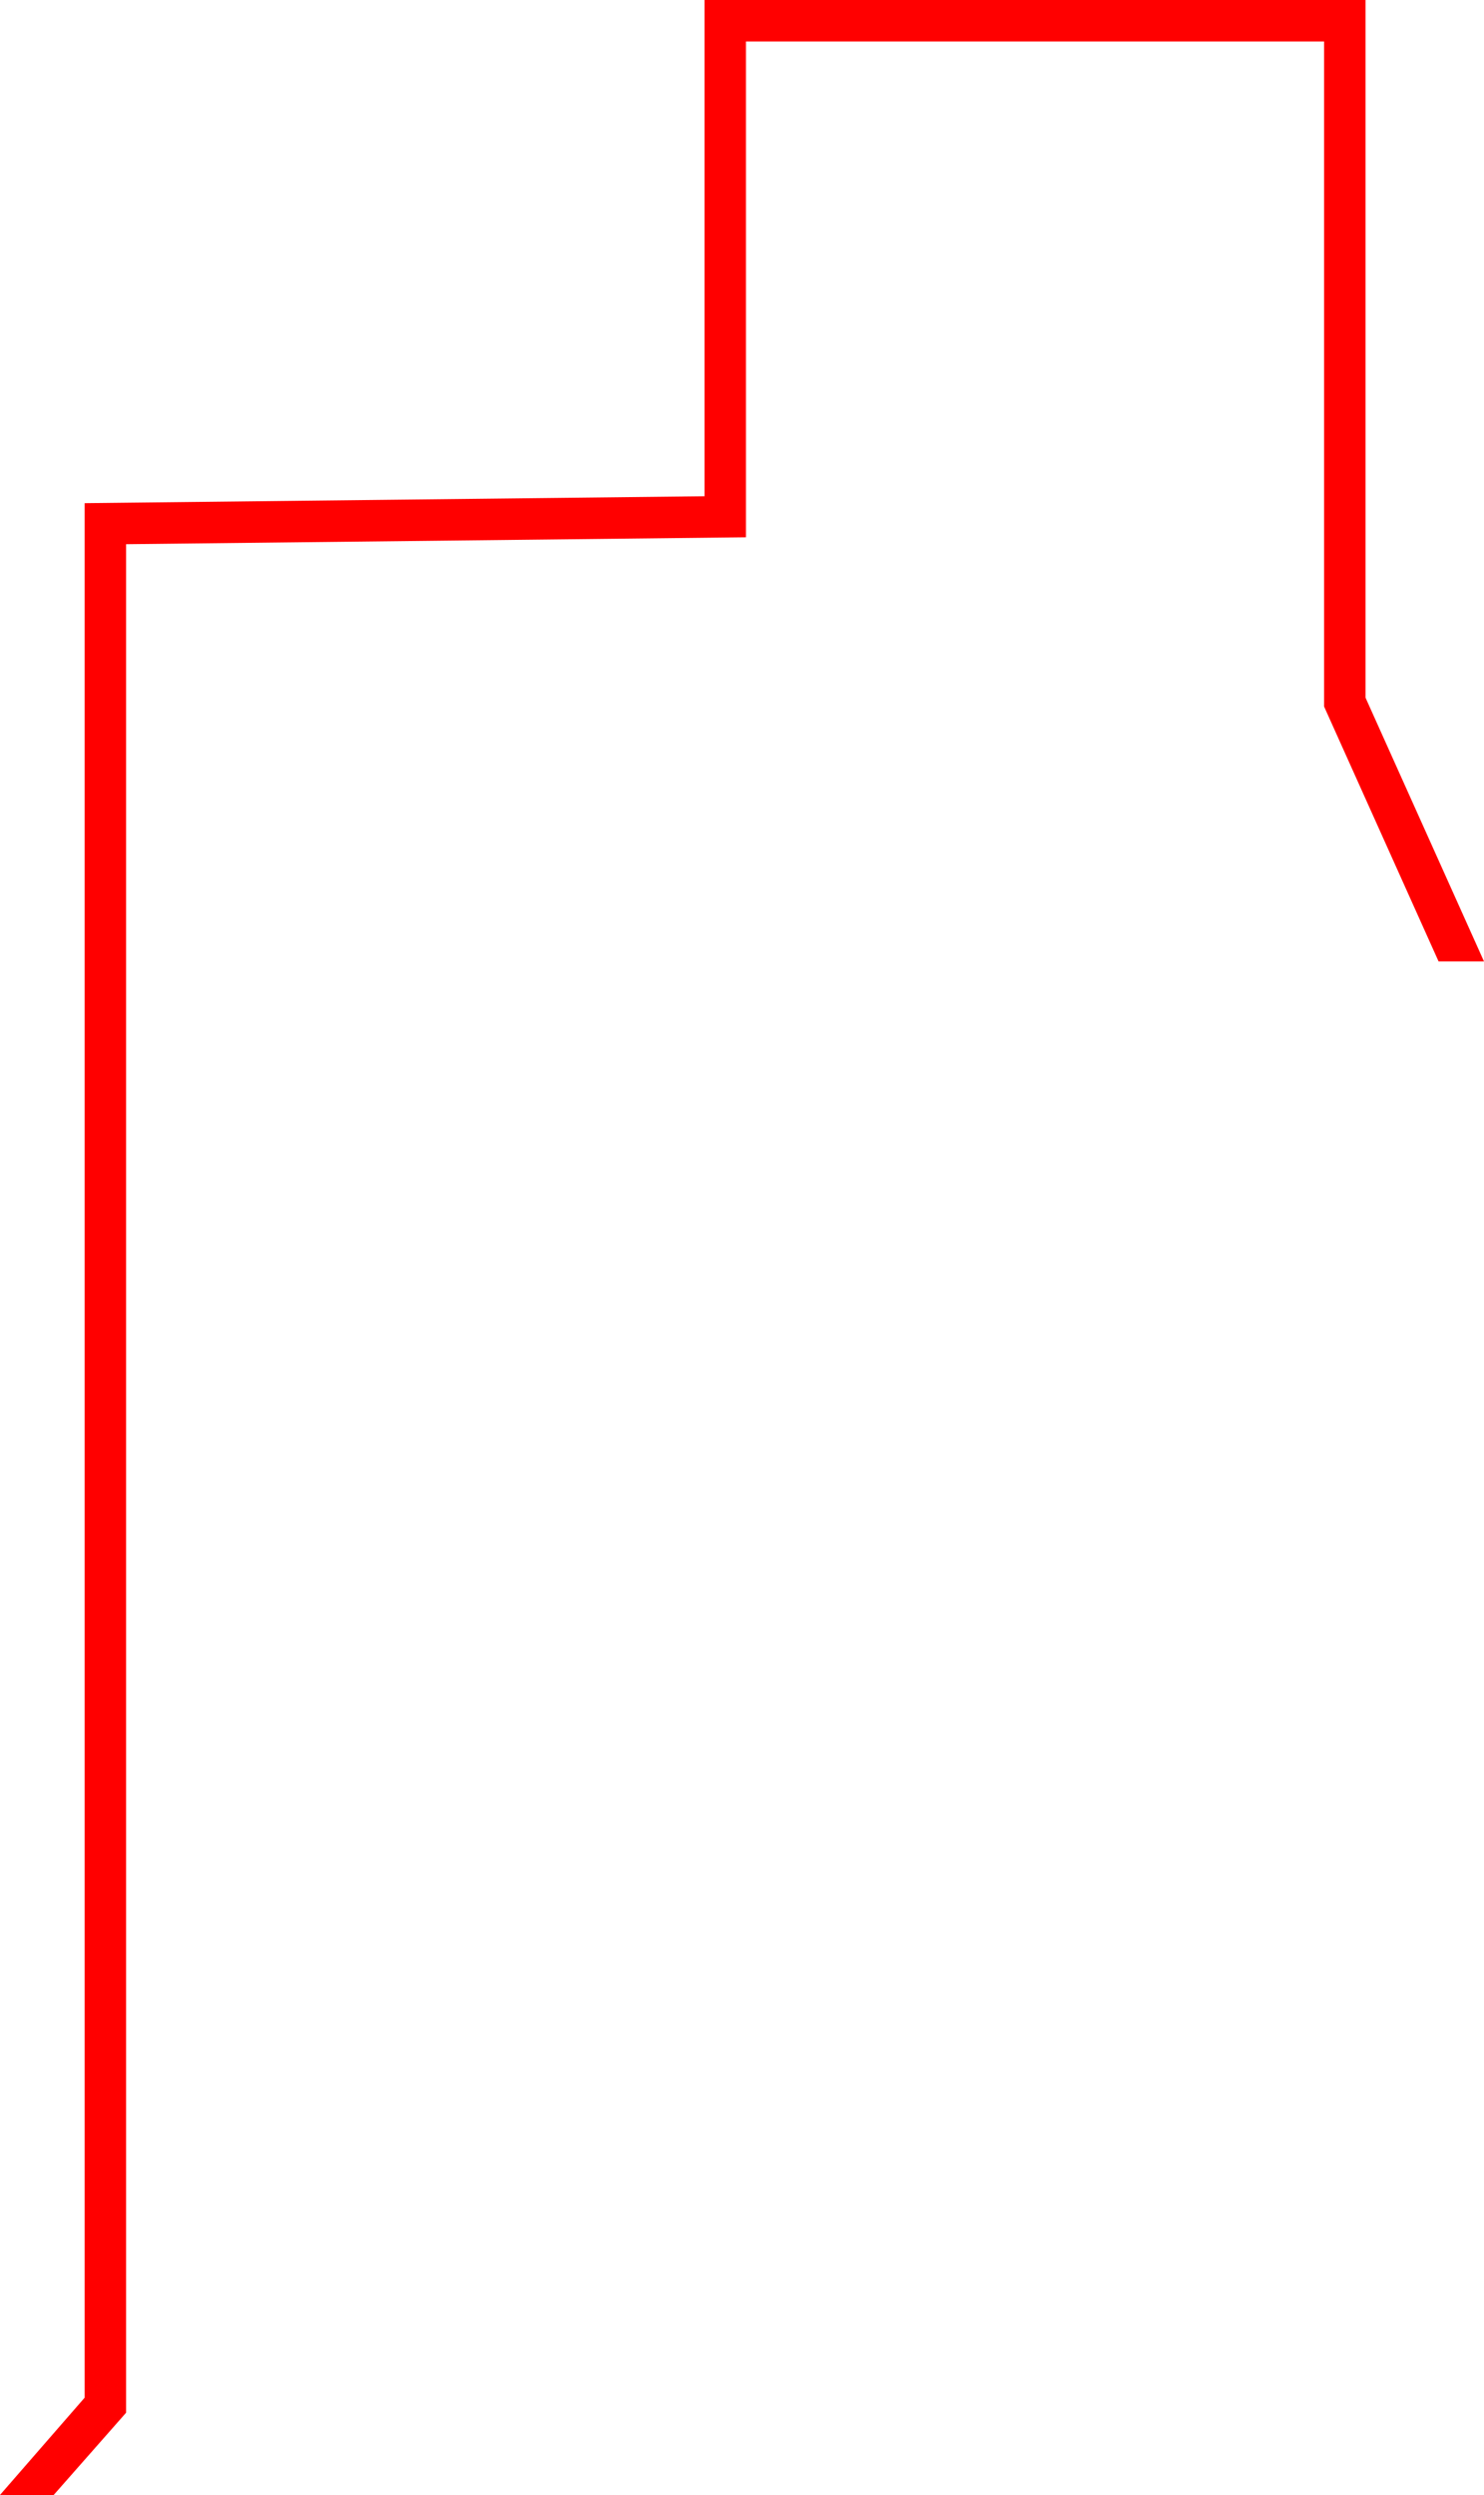 <?xml version="1.0" encoding="UTF-8"?>
<svg id="Layer_1" data-name="Layer 1" xmlns="http://www.w3.org/2000/svg" width="107.47" height="180.6" viewBox="0 0 107.47 180.6">
  <defs>
    <style>
      .cls-1 {
        fill: red;
        stroke-width: 0px;
      }
    </style>
  </defs>
  <polygon class="cls-1" points="3.88 180.6 0 180.59 6.13 173.55 6.13 36.42 51.02 35.92 51.02 0 98.89 0 98.89 50.5 107.47 69.59 104.18 69.59 95.89 51.14 95.89 3 54.02 3 54.02 38.89 9.13 39.39 9.13 174.64 3.88 180.6"/>
</svg>